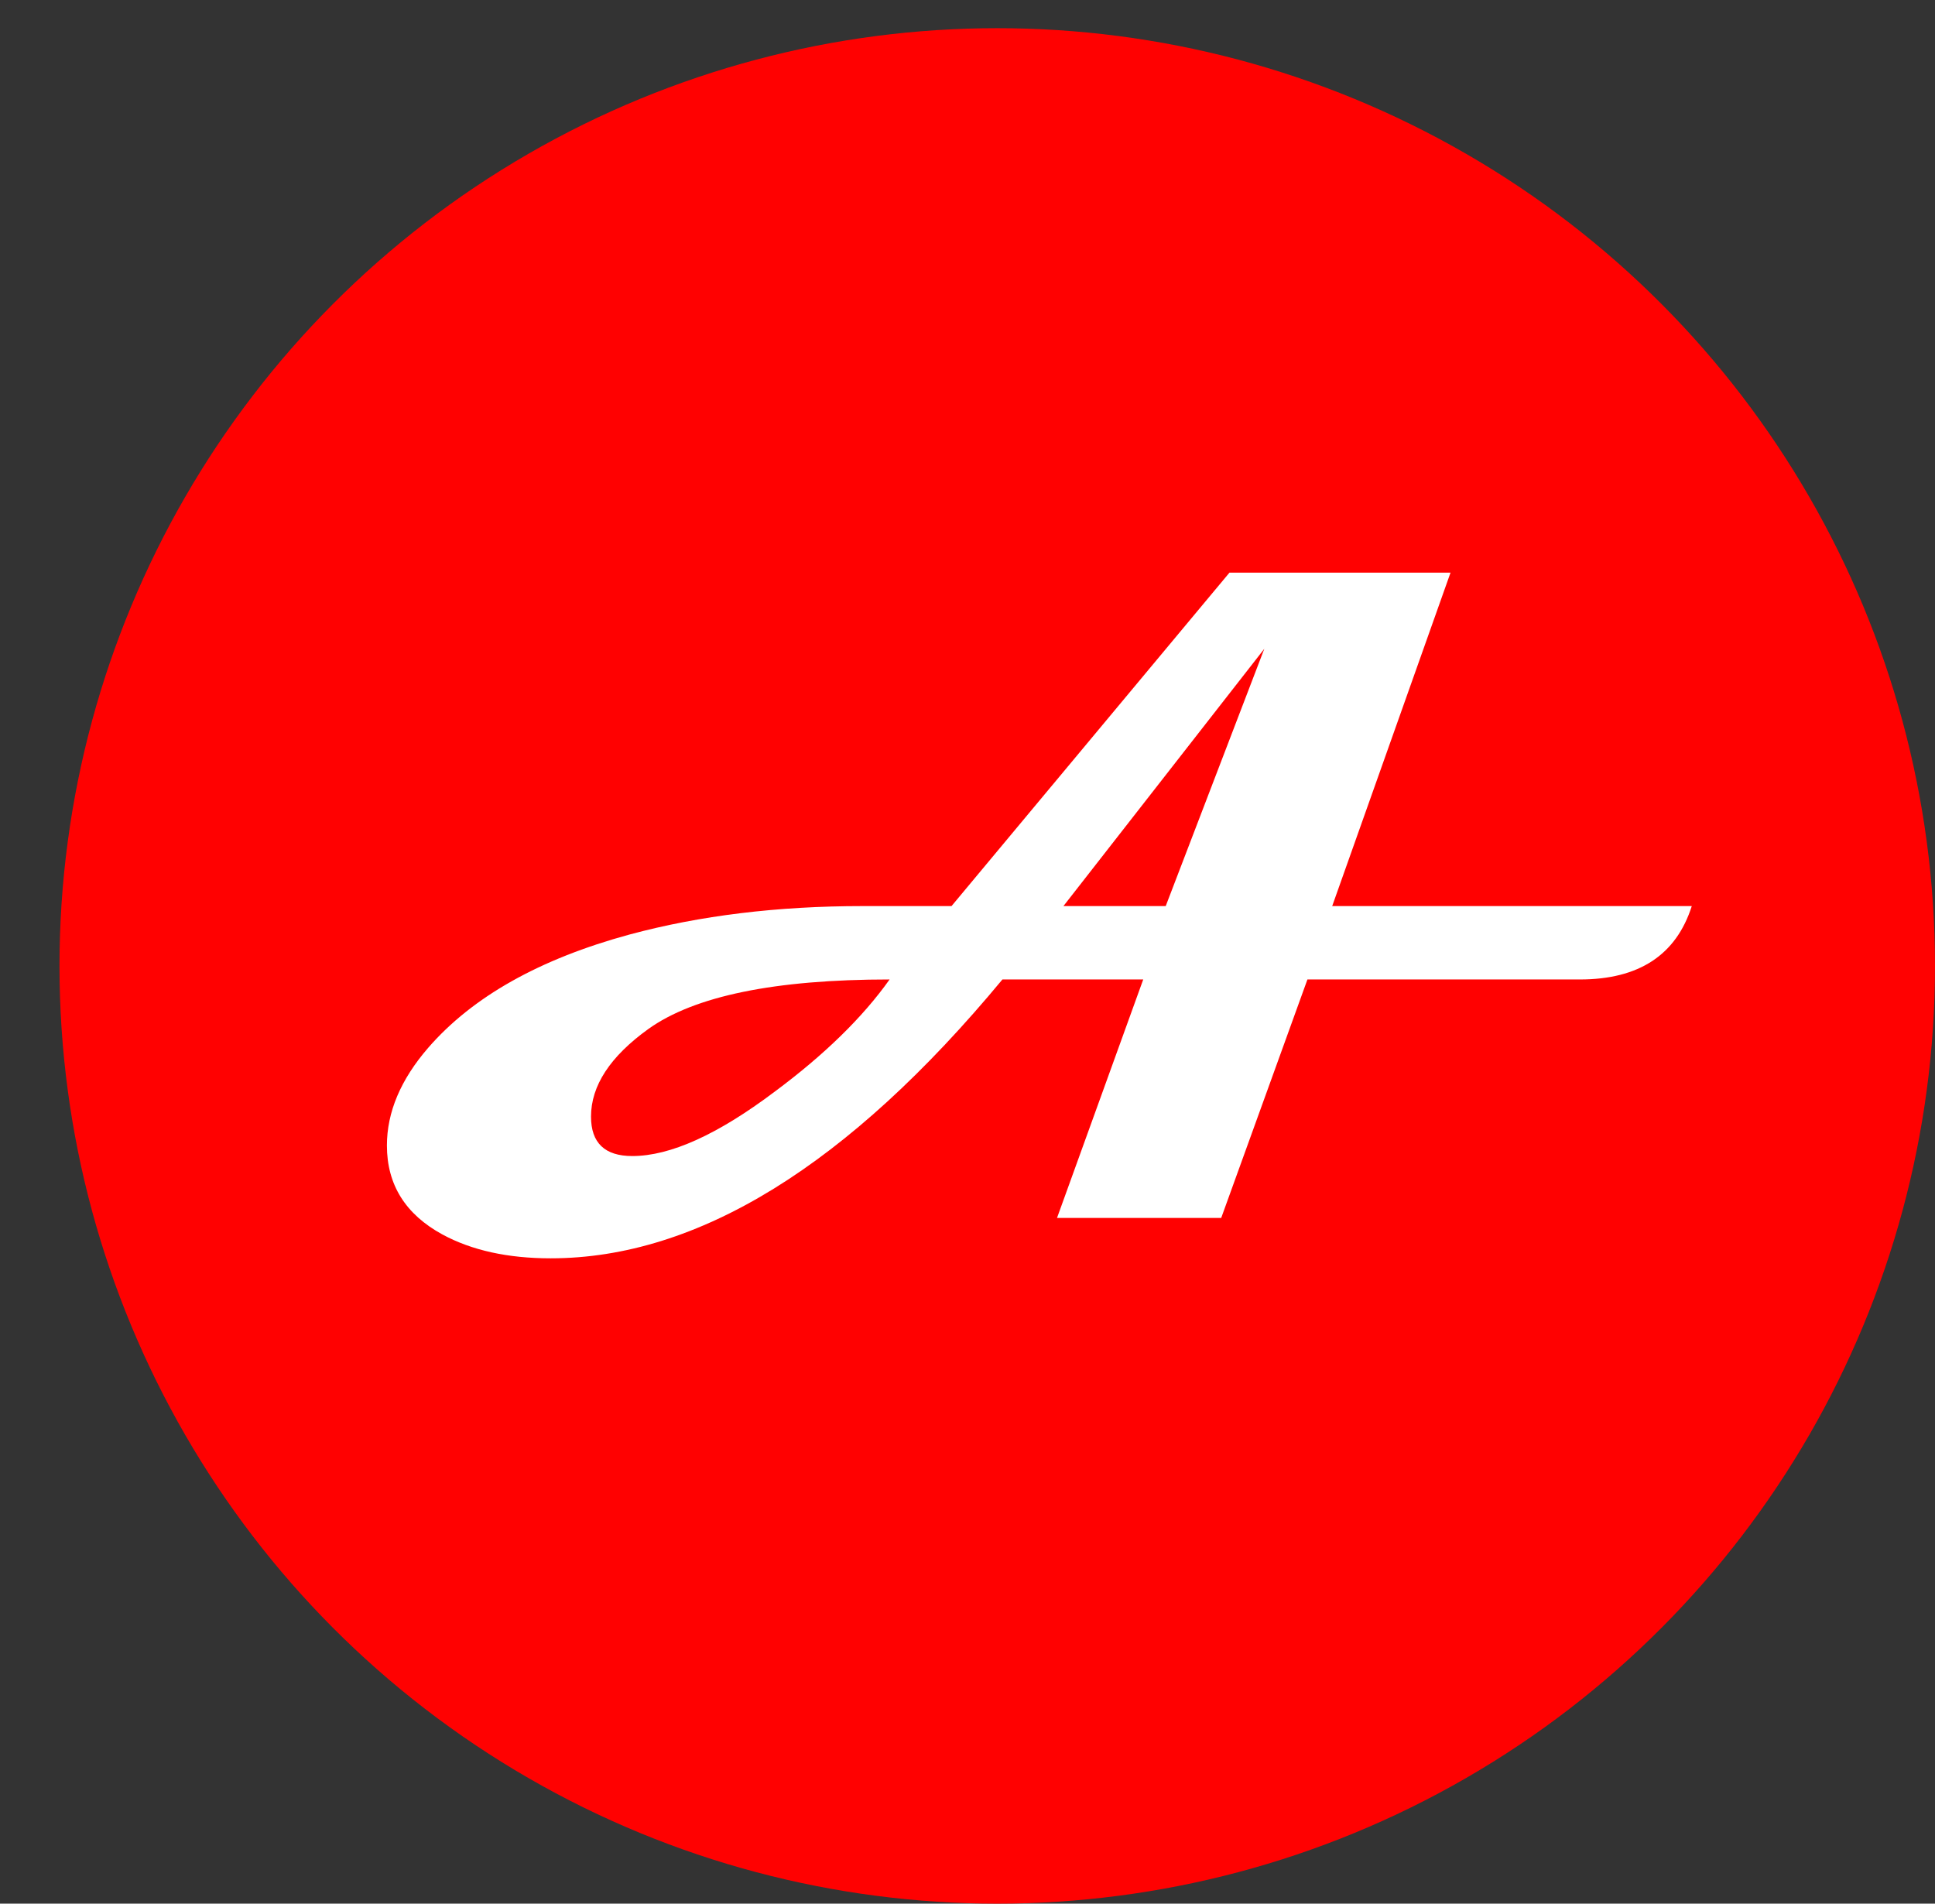 <?xml version="1.0" encoding="UTF-8"?> <svg xmlns="http://www.w3.org/2000/svg" width="618" height="608" viewBox="0 0 618 608" fill="none"><rect x="0" y="0" width="618" height="608" fill="#333333" stroke="none"/><circle cx="318.5" cy="308.5" r="299.5" fill="#FF0101"></circle><path d="M540.32 289.391C535.34 305.016 523.426 312.828 504.578 312.828H417.566L390.027 389H337.586L365.125 312.828H320.154C270.936 372.203 222.84 401.891 175.867 401.891C162.195 401.891 150.672 399.352 141.297 394.273C129.48 387.828 123.572 378.355 123.572 365.855C123.572 355.211 127.967 344.811 136.756 334.654C150.916 318.346 172.352 306.285 201.062 298.473C223.523 292.418 248.328 289.391 275.477 289.391H303.895L392.664 182.896H463.27L425.477 289.391H540.32ZM403.797 207.213L339.637 289.391H372.303L403.797 207.213ZM284.119 312.828C247.498 312.828 221.814 318.102 207.068 328.648C194.861 337.438 188.758 346.764 188.758 356.627C188.758 365.025 193.152 369.225 201.941 369.225C214.051 369.225 229.188 362.389 247.352 348.717C263.27 336.9 275.525 324.938 284.119 312.828Z" fill="white"></path></svg> 